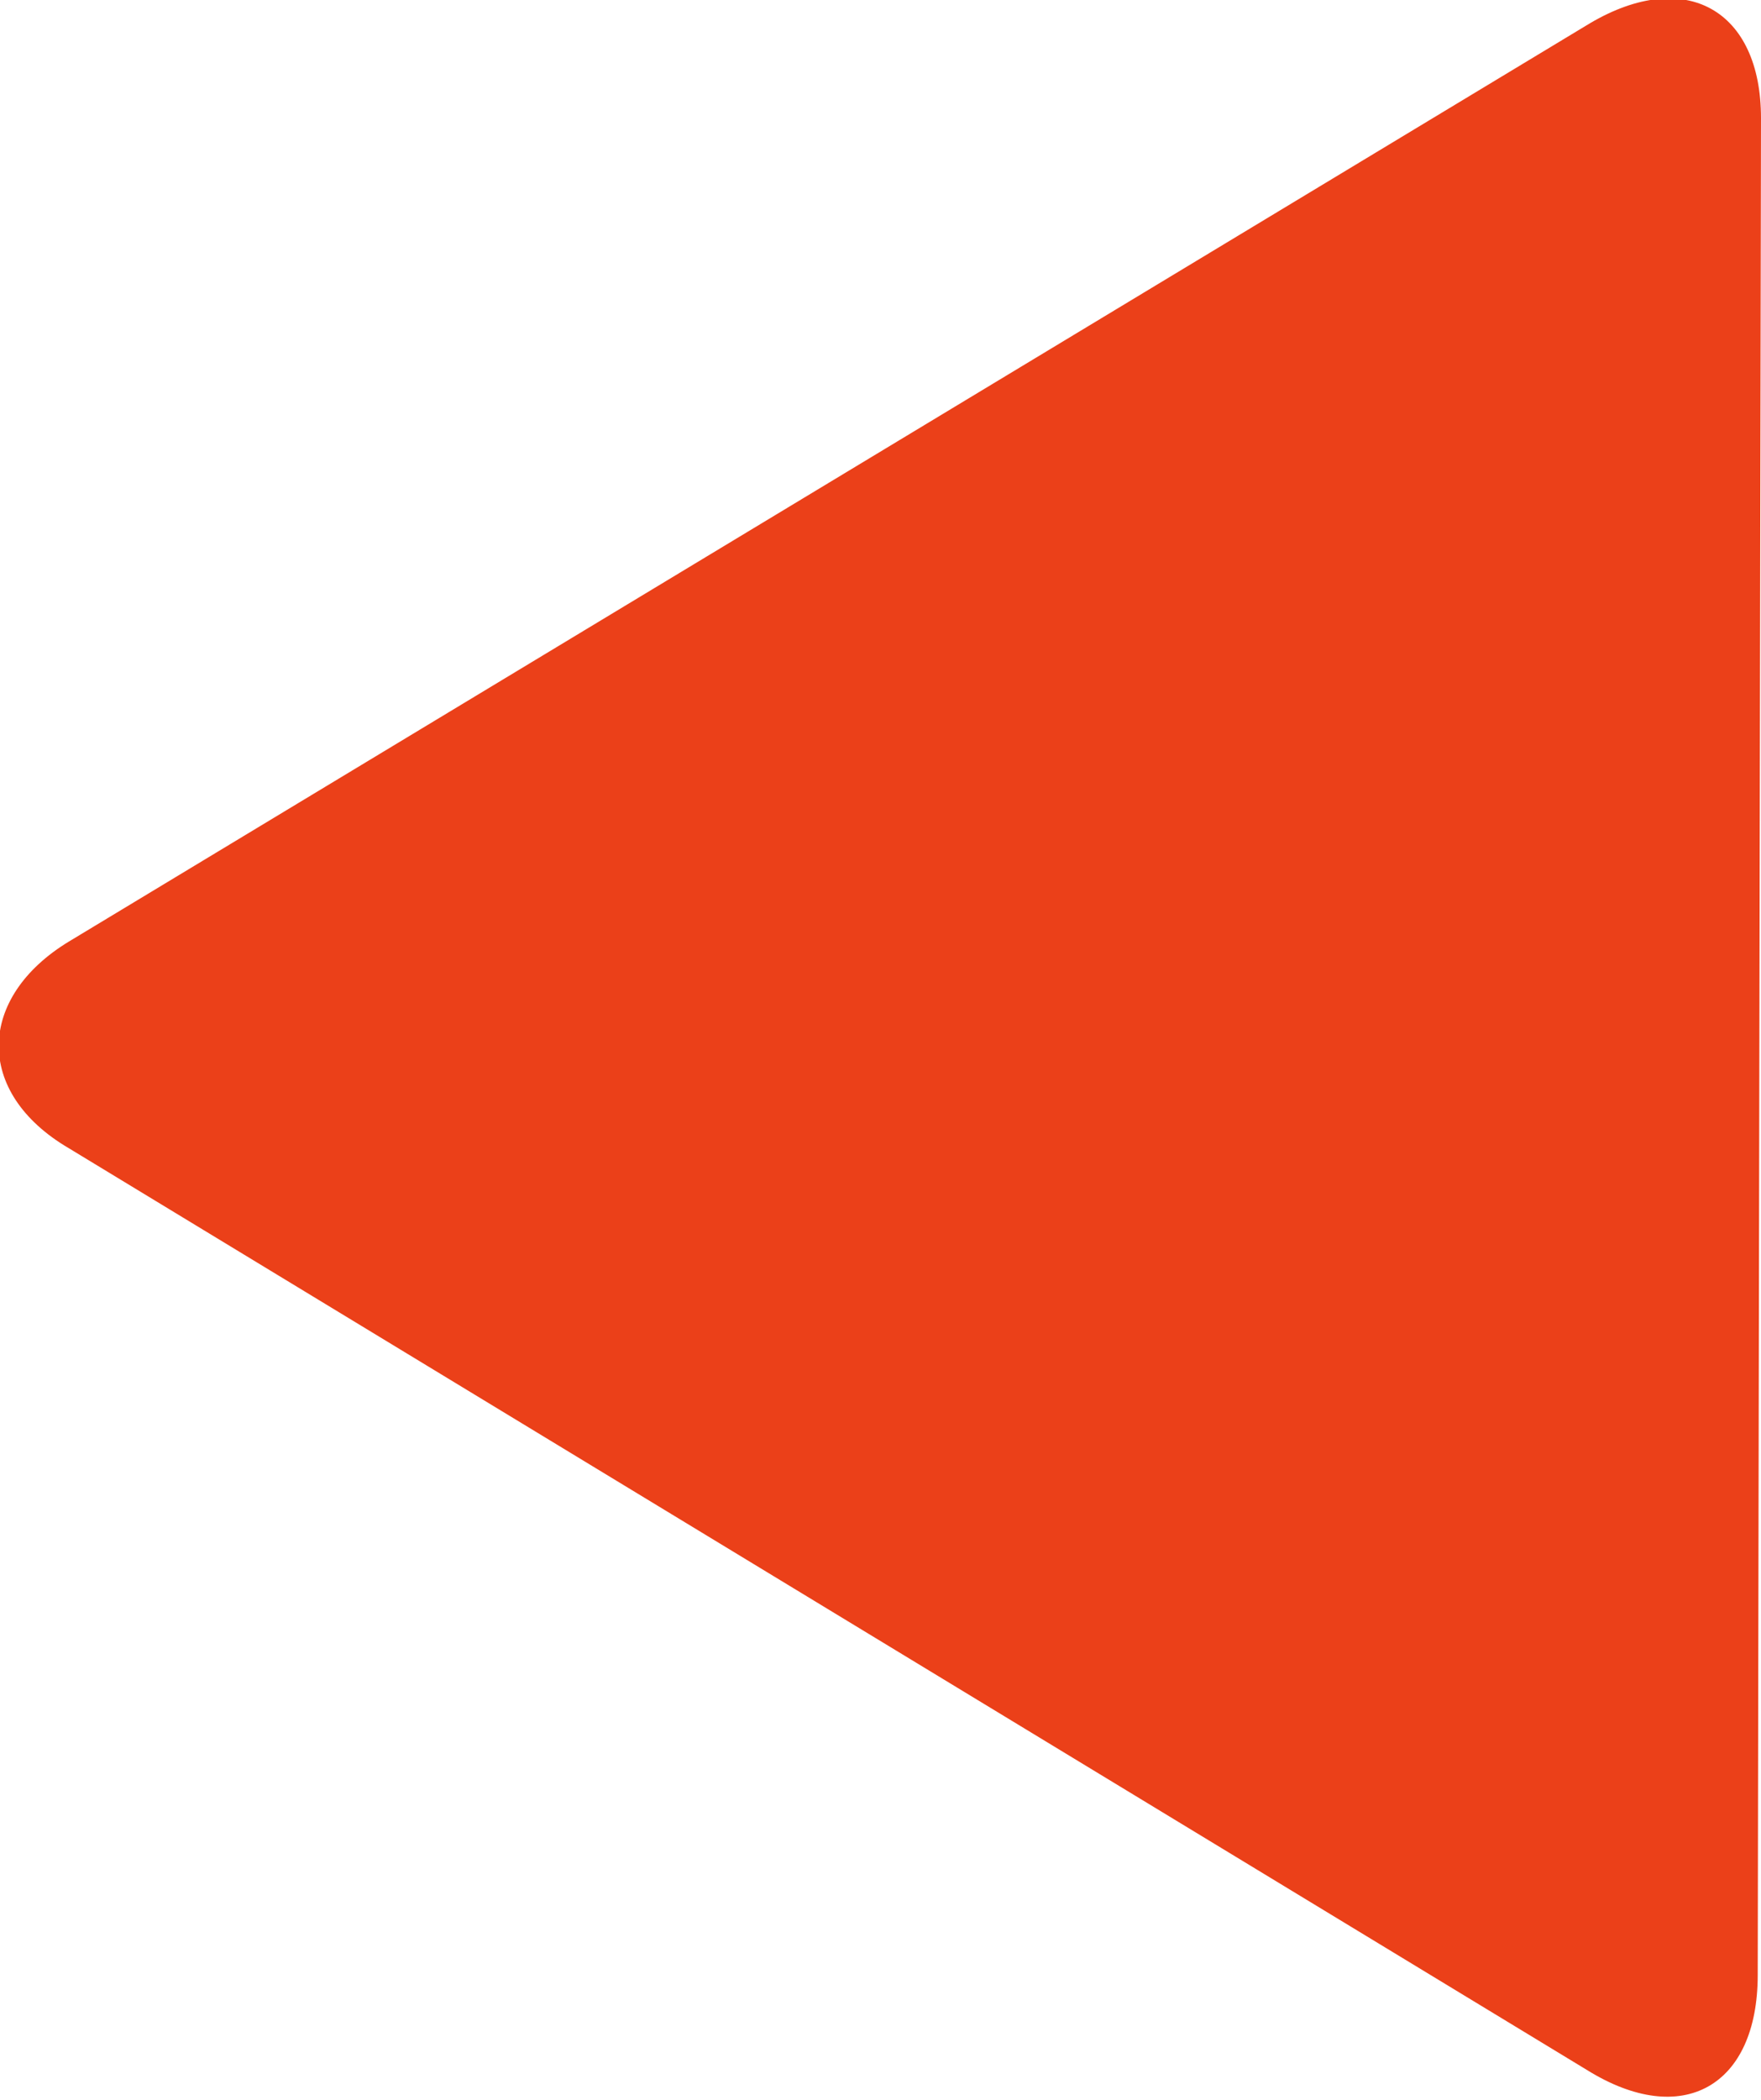 <?xml version="1.0" encoding="utf-8"?>
<!-- Generator: Adobe Illustrator 21.1.0, SVG Export Plug-In . SVG Version: 6.00 Build 0)  -->
<svg version="1.1" id="Capa_1" xmlns="http://www.w3.org/2000/svg" xmlns:xlink="http://www.w3.org/1999/xlink" x="0px" y="0px"
	 viewBox="0 0 53.7 64" style="enable-background:new 0 0 53.7 64;" xml:space="preserve">
<style type="text/css">
	.st0{fill:#EB4019;}
</style>
<title>Arrow 23.1</title>
<desc>Created with Sketch.</desc>
<g>
	<g>
		<path class="st0" d="M53.6,60.2c0,3.4-2.3,4.7-5.2,2.9L2.1,35c-2.9-1.7-2.8-4.6,0-6.3l46.4-28c2.9-1.7,5.2-0.4,5.2,2.9L53.6,60.2
			L53.6,60.2z"/>
	</g>
</g>
</svg>
